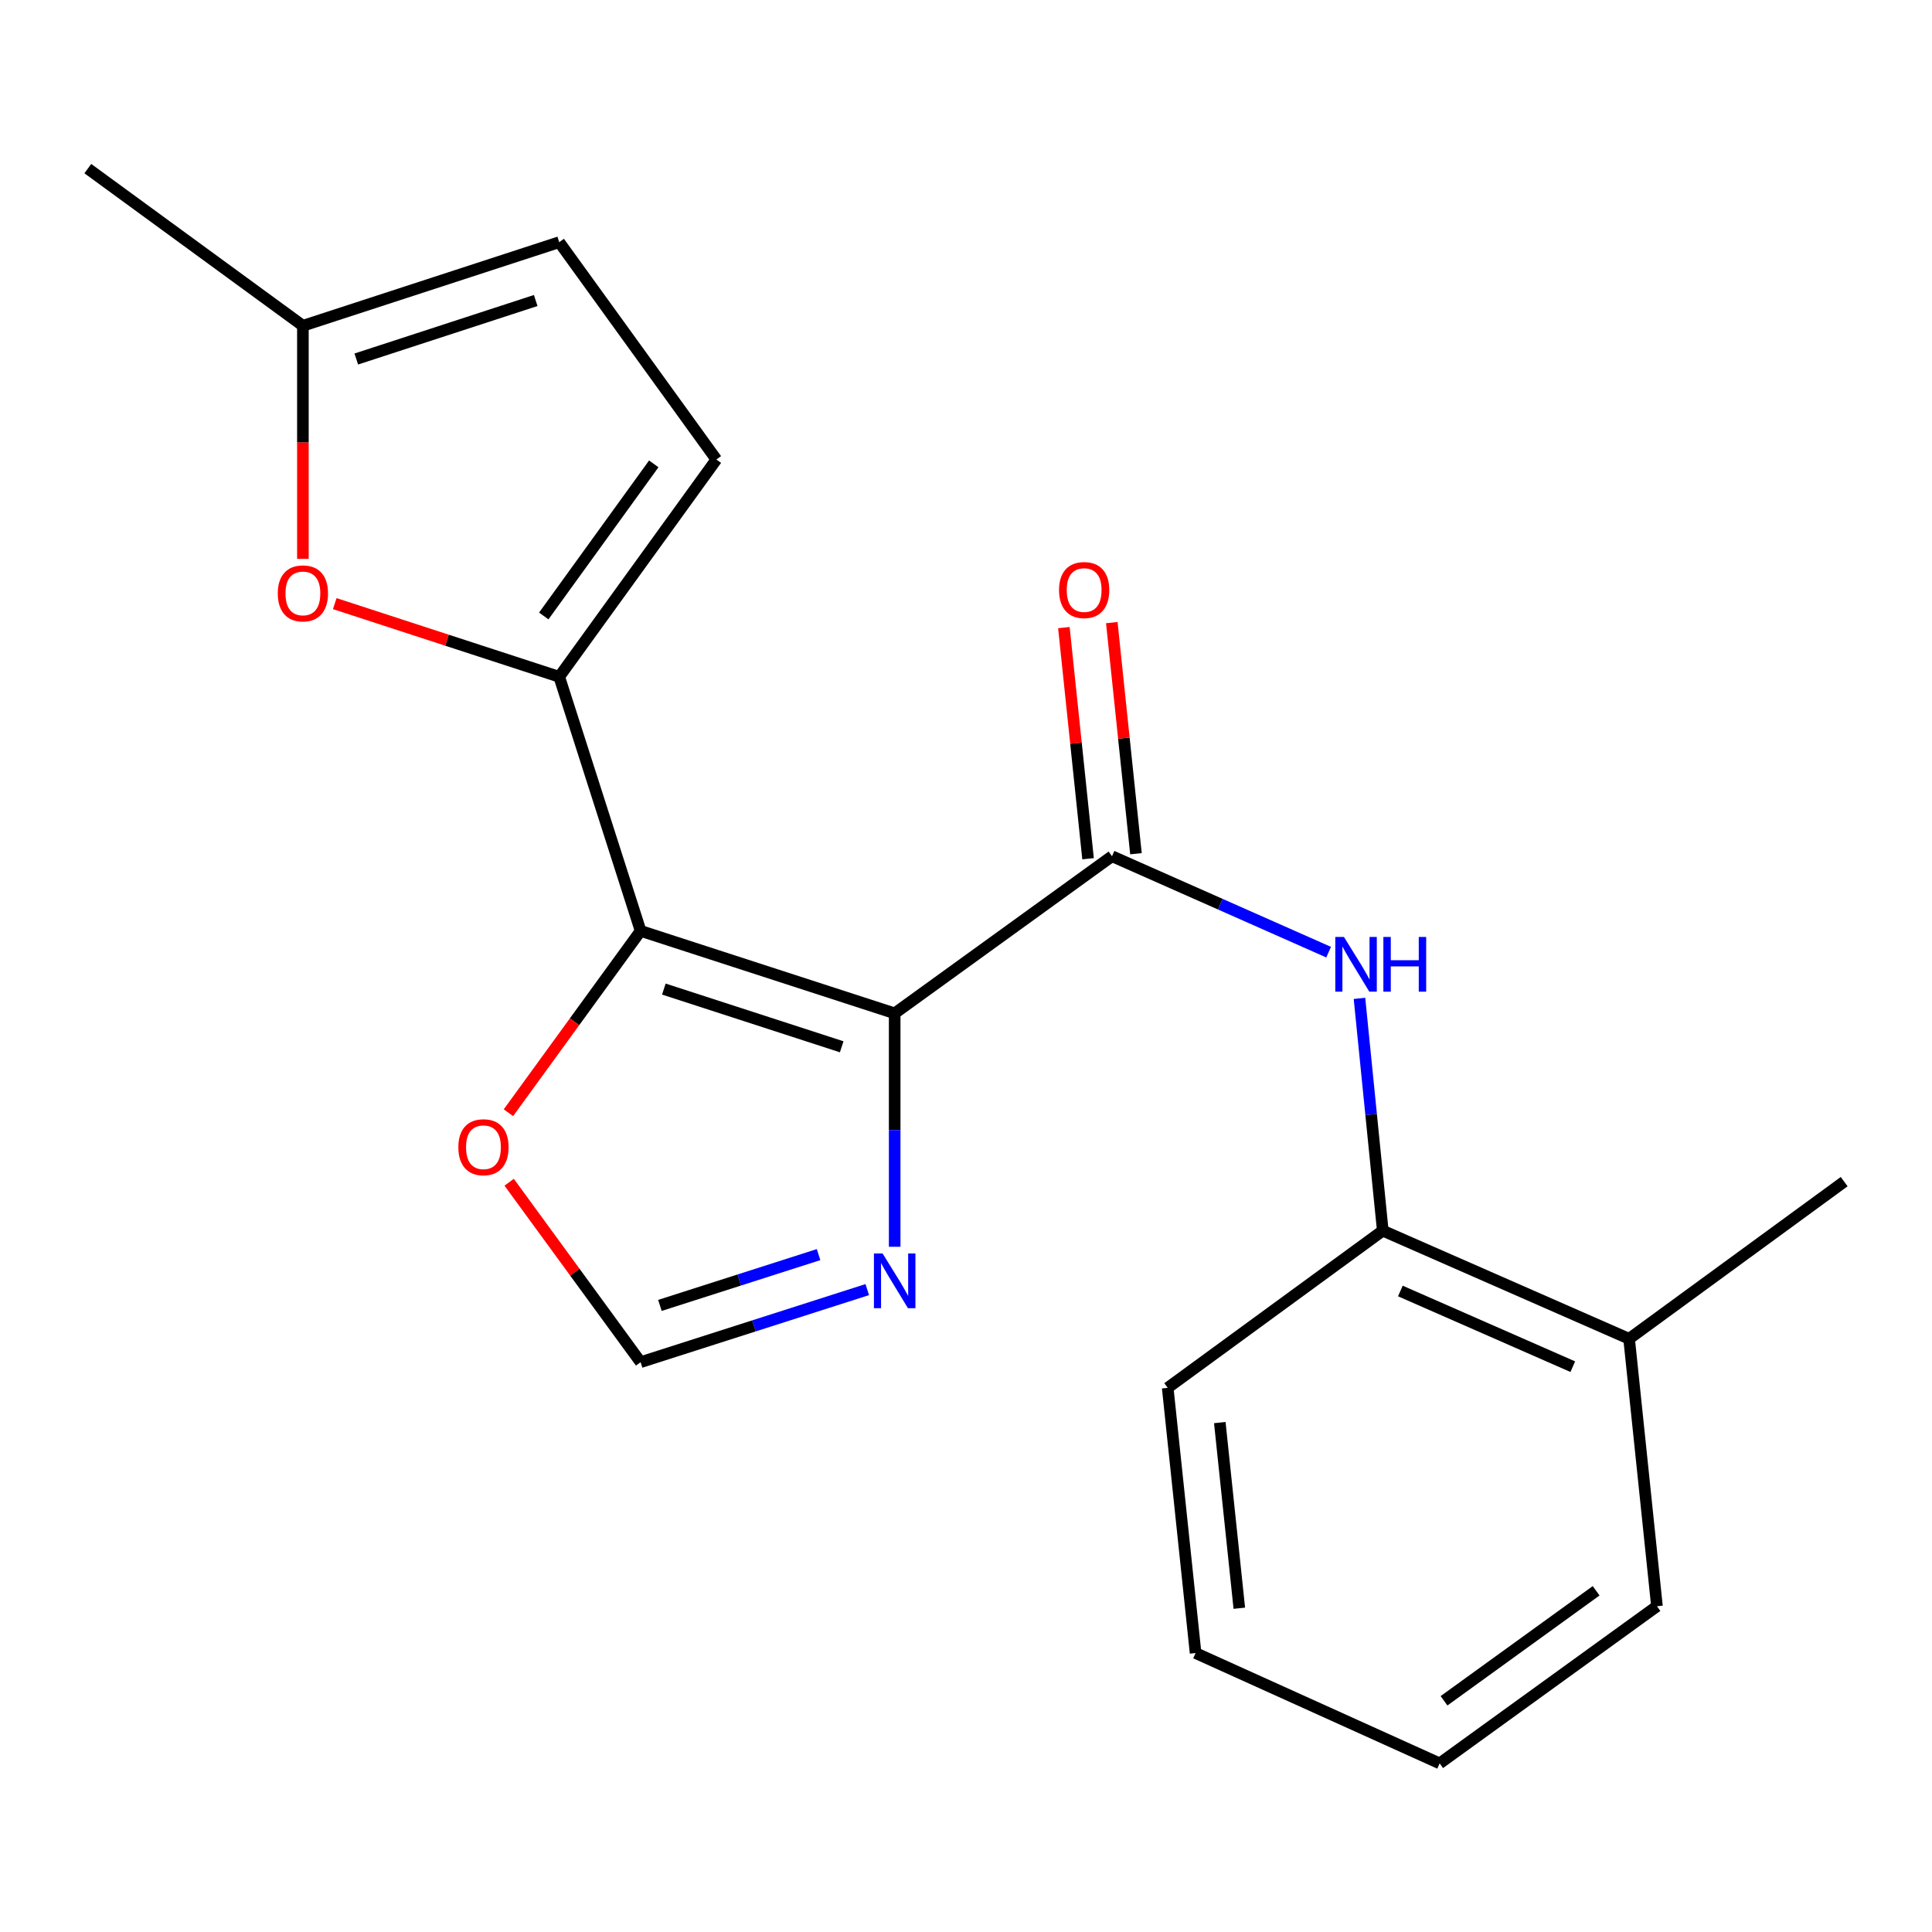 <?xml version='1.0' encoding='iso-8859-1'?>
<svg version='1.1' baseProfile='full'
              xmlns='http://www.w3.org/2000/svg'
                      xmlns:rdkit='http://www.rdkit.org/xml'
                      xmlns:xlink='http://www.w3.org/1999/xlink'
                  xml:space='preserve'
width='1000px' height='1000px' viewBox='0 0 1000 1000'>
<!-- END OF HEADER -->
<rect style='opacity:1.0;fill:#FFFFFF;stroke:none' width='1000' height='1000' x='0' y='0'> </rect>
<path class='bond-0' d='M 463.085,524.504 L 331.576,481.826' style='fill:none;fill-rule:evenodd;stroke:#000000;stroke-width:6px;stroke-linecap:butt;stroke-linejoin:miter;stroke-opacity:1' />
<path class='bond-0' d='M 435.663,541.818 L 343.607,511.944' style='fill:none;fill-rule:evenodd;stroke:#000000;stroke-width:6px;stroke-linecap:butt;stroke-linejoin:miter;stroke-opacity:1' />
<path class='bond-2' d='M 463.085,524.504 L 575.575,443.18' style='fill:none;fill-rule:evenodd;stroke:#000000;stroke-width:6px;stroke-linecap:butt;stroke-linejoin:miter;stroke-opacity:1' />
<path class='bond-3' d='M 463.085,524.504 L 463.085,584.917' style='fill:none;fill-rule:evenodd;stroke:#000000;stroke-width:6px;stroke-linecap:butt;stroke-linejoin:miter;stroke-opacity:1' />
<path class='bond-3' d='M 463.085,584.917 L 463.085,645.331' style='fill:none;fill-rule:evenodd;stroke:#0000FF;stroke-width:6px;stroke-linecap:butt;stroke-linejoin:miter;stroke-opacity:1' />
<path class='bond-1' d='M 331.576,481.826 L 289.453,350.304' style='fill:none;fill-rule:evenodd;stroke:#000000;stroke-width:6px;stroke-linecap:butt;stroke-linejoin:miter;stroke-opacity:1' />
<path class='bond-7' d='M 331.576,481.826 L 297.369,528.885' style='fill:none;fill-rule:evenodd;stroke:#000000;stroke-width:6px;stroke-linecap:butt;stroke-linejoin:miter;stroke-opacity:1' />
<path class='bond-7' d='M 297.369,528.885 L 263.162,575.943' style='fill:none;fill-rule:evenodd;stroke:#FF0000;stroke-width:6px;stroke-linecap:butt;stroke-linejoin:miter;stroke-opacity:1' />
<path class='bond-4' d='M 289.453,350.304 L 231.361,331.369' style='fill:none;fill-rule:evenodd;stroke:#000000;stroke-width:6px;stroke-linecap:butt;stroke-linejoin:miter;stroke-opacity:1' />
<path class='bond-4' d='M 231.361,331.369 L 173.27,312.433' style='fill:none;fill-rule:evenodd;stroke:#FF0000;stroke-width:6px;stroke-linecap:butt;stroke-linejoin:miter;stroke-opacity:1' />
<path class='bond-6' d='M 289.453,350.304 L 370.791,237.842' style='fill:none;fill-rule:evenodd;stroke:#000000;stroke-width:6px;stroke-linecap:butt;stroke-linejoin:miter;stroke-opacity:1' />
<path class='bond-6' d='M 281.451,318.823 L 338.387,240.099' style='fill:none;fill-rule:evenodd;stroke:#000000;stroke-width:6px;stroke-linecap:butt;stroke-linejoin:miter;stroke-opacity:1' />
<path class='bond-5' d='M 575.575,443.18 L 631.635,468.01' style='fill:none;fill-rule:evenodd;stroke:#000000;stroke-width:6px;stroke-linecap:butt;stroke-linejoin:miter;stroke-opacity:1' />
<path class='bond-5' d='M 631.635,468.01 L 687.696,492.841' style='fill:none;fill-rule:evenodd;stroke:#0000FF;stroke-width:6px;stroke-linecap:butt;stroke-linejoin:miter;stroke-opacity:1' />
<path class='bond-12' d='M 587.974,441.883 L 581.717,382.069' style='fill:none;fill-rule:evenodd;stroke:#000000;stroke-width:6px;stroke-linecap:butt;stroke-linejoin:miter;stroke-opacity:1' />
<path class='bond-12' d='M 581.717,382.069 L 575.461,322.256' style='fill:none;fill-rule:evenodd;stroke:#FF0000;stroke-width:6px;stroke-linecap:butt;stroke-linejoin:miter;stroke-opacity:1' />
<path class='bond-12' d='M 563.176,444.477 L 556.92,384.663' style='fill:none;fill-rule:evenodd;stroke:#000000;stroke-width:6px;stroke-linecap:butt;stroke-linejoin:miter;stroke-opacity:1' />
<path class='bond-12' d='M 556.92,384.663 L 550.663,324.849' style='fill:none;fill-rule:evenodd;stroke:#FF0000;stroke-width:6px;stroke-linecap:butt;stroke-linejoin:miter;stroke-opacity:1' />
<path class='bond-8' d='M 448.893,667.496 L 390.235,686.279' style='fill:none;fill-rule:evenodd;stroke:#0000FF;stroke-width:6px;stroke-linecap:butt;stroke-linejoin:miter;stroke-opacity:1' />
<path class='bond-8' d='M 390.235,686.279 L 331.576,705.061' style='fill:none;fill-rule:evenodd;stroke:#000000;stroke-width:6px;stroke-linecap:butt;stroke-linejoin:miter;stroke-opacity:1' />
<path class='bond-8' d='M 423.692,649.386 L 382.631,662.533' style='fill:none;fill-rule:evenodd;stroke:#0000FF;stroke-width:6px;stroke-linecap:butt;stroke-linejoin:miter;stroke-opacity:1' />
<path class='bond-8' d='M 382.631,662.533 L 341.571,675.681' style='fill:none;fill-rule:evenodd;stroke:#000000;stroke-width:6px;stroke-linecap:butt;stroke-linejoin:miter;stroke-opacity:1' />
<path class='bond-9' d='M 156.781,289.278 L 156.781,228.944' style='fill:none;fill-rule:evenodd;stroke:#FF0000;stroke-width:6px;stroke-linecap:butt;stroke-linejoin:miter;stroke-opacity:1' />
<path class='bond-9' d='M 156.781,228.944 L 156.781,168.611' style='fill:none;fill-rule:evenodd;stroke:#000000;stroke-width:6px;stroke-linecap:butt;stroke-linejoin:miter;stroke-opacity:1' />
<path class='bond-10' d='M 703.658,516.751 L 709.693,576.873' style='fill:none;fill-rule:evenodd;stroke:#0000FF;stroke-width:6px;stroke-linecap:butt;stroke-linejoin:miter;stroke-opacity:1' />
<path class='bond-10' d='M 709.693,576.873 L 715.727,636.994' style='fill:none;fill-rule:evenodd;stroke:#000000;stroke-width:6px;stroke-linecap:butt;stroke-linejoin:miter;stroke-opacity:1' />
<path class='bond-11' d='M 370.791,237.842 L 289.453,125.351' style='fill:none;fill-rule:evenodd;stroke:#000000;stroke-width:6px;stroke-linecap:butt;stroke-linejoin:miter;stroke-opacity:1' />
<path class='bond-20' d='M 263.54,611.928 L 297.558,658.495' style='fill:none;fill-rule:evenodd;stroke:#FF0000;stroke-width:6px;stroke-linecap:butt;stroke-linejoin:miter;stroke-opacity:1' />
<path class='bond-20' d='M 297.558,658.495 L 331.576,705.061' style='fill:none;fill-rule:evenodd;stroke:#000000;stroke-width:6px;stroke-linecap:butt;stroke-linejoin:miter;stroke-opacity:1' />
<path class='bond-15' d='M 156.781,168.611 L 45.455,87.273' style='fill:none;fill-rule:evenodd;stroke:#000000;stroke-width:6px;stroke-linecap:butt;stroke-linejoin:miter;stroke-opacity:1' />
<path class='bond-21' d='M 156.781,168.611 L 289.453,125.351' style='fill:none;fill-rule:evenodd;stroke:#000000;stroke-width:6px;stroke-linecap:butt;stroke-linejoin:miter;stroke-opacity:1' />
<path class='bond-21' d='M 184.411,185.827 L 277.282,155.545' style='fill:none;fill-rule:evenodd;stroke:#000000;stroke-width:6px;stroke-linecap:butt;stroke-linejoin:miter;stroke-opacity:1' />
<path class='bond-13' d='M 715.727,636.994 L 843.219,692.955' style='fill:none;fill-rule:evenodd;stroke:#000000;stroke-width:6px;stroke-linecap:butt;stroke-linejoin:miter;stroke-opacity:1' />
<path class='bond-13' d='M 724.83,668.219 L 814.074,707.391' style='fill:none;fill-rule:evenodd;stroke:#000000;stroke-width:6px;stroke-linecap:butt;stroke-linejoin:miter;stroke-opacity:1' />
<path class='bond-14' d='M 715.727,636.994 L 604.401,718.345' style='fill:none;fill-rule:evenodd;stroke:#000000;stroke-width:6px;stroke-linecap:butt;stroke-linejoin:miter;stroke-opacity:1' />
<path class='bond-16' d='M 843.219,692.955 L 954.545,611.617' style='fill:none;fill-rule:evenodd;stroke:#000000;stroke-width:6px;stroke-linecap:butt;stroke-linejoin:miter;stroke-opacity:1' />
<path class='bond-17' d='M 843.219,692.955 L 857.639,831.389' style='fill:none;fill-rule:evenodd;stroke:#000000;stroke-width:6px;stroke-linecap:butt;stroke-linejoin:miter;stroke-opacity:1' />
<path class='bond-18' d='M 604.401,718.345 L 618.834,855.616' style='fill:none;fill-rule:evenodd;stroke:#000000;stroke-width:6px;stroke-linecap:butt;stroke-linejoin:miter;stroke-opacity:1' />
<path class='bond-18' d='M 631.362,736.329 L 641.466,832.418' style='fill:none;fill-rule:evenodd;stroke:#000000;stroke-width:6px;stroke-linecap:butt;stroke-linejoin:miter;stroke-opacity:1' />
<path class='bond-22' d='M 857.639,831.389 L 745.162,912.727' style='fill:none;fill-rule:evenodd;stroke:#000000;stroke-width:6px;stroke-linecap:butt;stroke-linejoin:miter;stroke-opacity:1' />
<path class='bond-22' d='M 826.157,823.386 L 747.423,880.322' style='fill:none;fill-rule:evenodd;stroke:#000000;stroke-width:6px;stroke-linecap:butt;stroke-linejoin:miter;stroke-opacity:1' />
<path class='bond-19' d='M 618.834,855.616 L 745.162,912.727' style='fill:none;fill-rule:evenodd;stroke:#000000;stroke-width:6px;stroke-linecap:butt;stroke-linejoin:miter;stroke-opacity:1' />
<path  class='atom-4' d='M 456.825 648.792
L 466.105 663.792
Q 467.025 665.272, 468.505 667.952
Q 469.985 670.632, 470.065 670.792
L 470.065 648.792
L 473.825 648.792
L 473.825 677.112
L 469.945 677.112
L 459.985 660.712
Q 458.825 658.792, 457.585 656.592
Q 456.385 654.392, 456.025 653.712
L 456.025 677.112
L 452.345 677.112
L 452.345 648.792
L 456.825 648.792
' fill='#0000FF'/>
<path  class='atom-5' d='M 143.781 307.139
Q 143.781 300.339, 147.141 296.539
Q 150.501 292.739, 156.781 292.739
Q 163.061 292.739, 166.421 296.539
Q 169.781 300.339, 169.781 307.139
Q 169.781 314.019, 166.381 317.939
Q 162.981 321.819, 156.781 321.819
Q 150.541 321.819, 147.141 317.939
Q 143.781 314.059, 143.781 307.139
M 156.781 318.619
Q 161.101 318.619, 163.421 315.739
Q 165.781 312.819, 165.781 307.139
Q 165.781 301.579, 163.421 298.779
Q 161.101 295.939, 156.781 295.939
Q 152.461 295.939, 150.101 298.739
Q 147.781 301.539, 147.781 307.139
Q 147.781 312.859, 150.101 315.739
Q 152.461 318.619, 156.781 318.619
' fill='#FF0000'/>
<path  class='atom-6' d='M 695.629 484.967
L 704.909 499.967
Q 705.829 501.447, 707.309 504.127
Q 708.789 506.807, 708.869 506.967
L 708.869 484.967
L 712.629 484.967
L 712.629 513.287
L 708.749 513.287
L 698.789 496.887
Q 697.629 494.967, 696.389 492.767
Q 695.189 490.567, 694.829 489.887
L 694.829 513.287
L 691.149 513.287
L 691.149 484.967
L 695.629 484.967
' fill='#0000FF'/>
<path  class='atom-6' d='M 716.029 484.967
L 719.869 484.967
L 719.869 497.007
L 734.349 497.007
L 734.349 484.967
L 738.189 484.967
L 738.189 513.287
L 734.349 513.287
L 734.349 500.207
L 719.869 500.207
L 719.869 513.287
L 716.029 513.287
L 716.029 484.967
' fill='#0000FF'/>
<path  class='atom-8' d='M 237.239 593.801
Q 237.239 587.001, 240.599 583.201
Q 243.959 579.401, 250.239 579.401
Q 256.519 579.401, 259.879 583.201
Q 263.239 587.001, 263.239 593.801
Q 263.239 600.681, 259.839 604.601
Q 256.439 608.481, 250.239 608.481
Q 243.999 608.481, 240.599 604.601
Q 237.239 600.721, 237.239 593.801
M 250.239 605.281
Q 254.559 605.281, 256.879 602.401
Q 259.239 599.481, 259.239 593.801
Q 259.239 588.241, 256.879 585.441
Q 254.559 582.601, 250.239 582.601
Q 245.919 582.601, 243.559 585.401
Q 241.239 588.201, 241.239 593.801
Q 241.239 599.521, 243.559 602.401
Q 245.919 605.281, 250.239 605.281
' fill='#FF0000'/>
<path  class='atom-13' d='M 548.156 305.407
Q 548.156 298.607, 551.516 294.807
Q 554.876 291.007, 561.156 291.007
Q 567.436 291.007, 570.796 294.807
Q 574.156 298.607, 574.156 305.407
Q 574.156 312.287, 570.756 316.207
Q 567.356 320.087, 561.156 320.087
Q 554.916 320.087, 551.516 316.207
Q 548.156 312.327, 548.156 305.407
M 561.156 316.887
Q 565.476 316.887, 567.796 314.007
Q 570.156 311.087, 570.156 305.407
Q 570.156 299.847, 567.796 297.047
Q 565.476 294.207, 561.156 294.207
Q 556.836 294.207, 554.476 297.007
Q 552.156 299.807, 552.156 305.407
Q 552.156 311.127, 554.476 314.007
Q 556.836 316.887, 561.156 316.887
' fill='#FF0000'/>
</svg>
